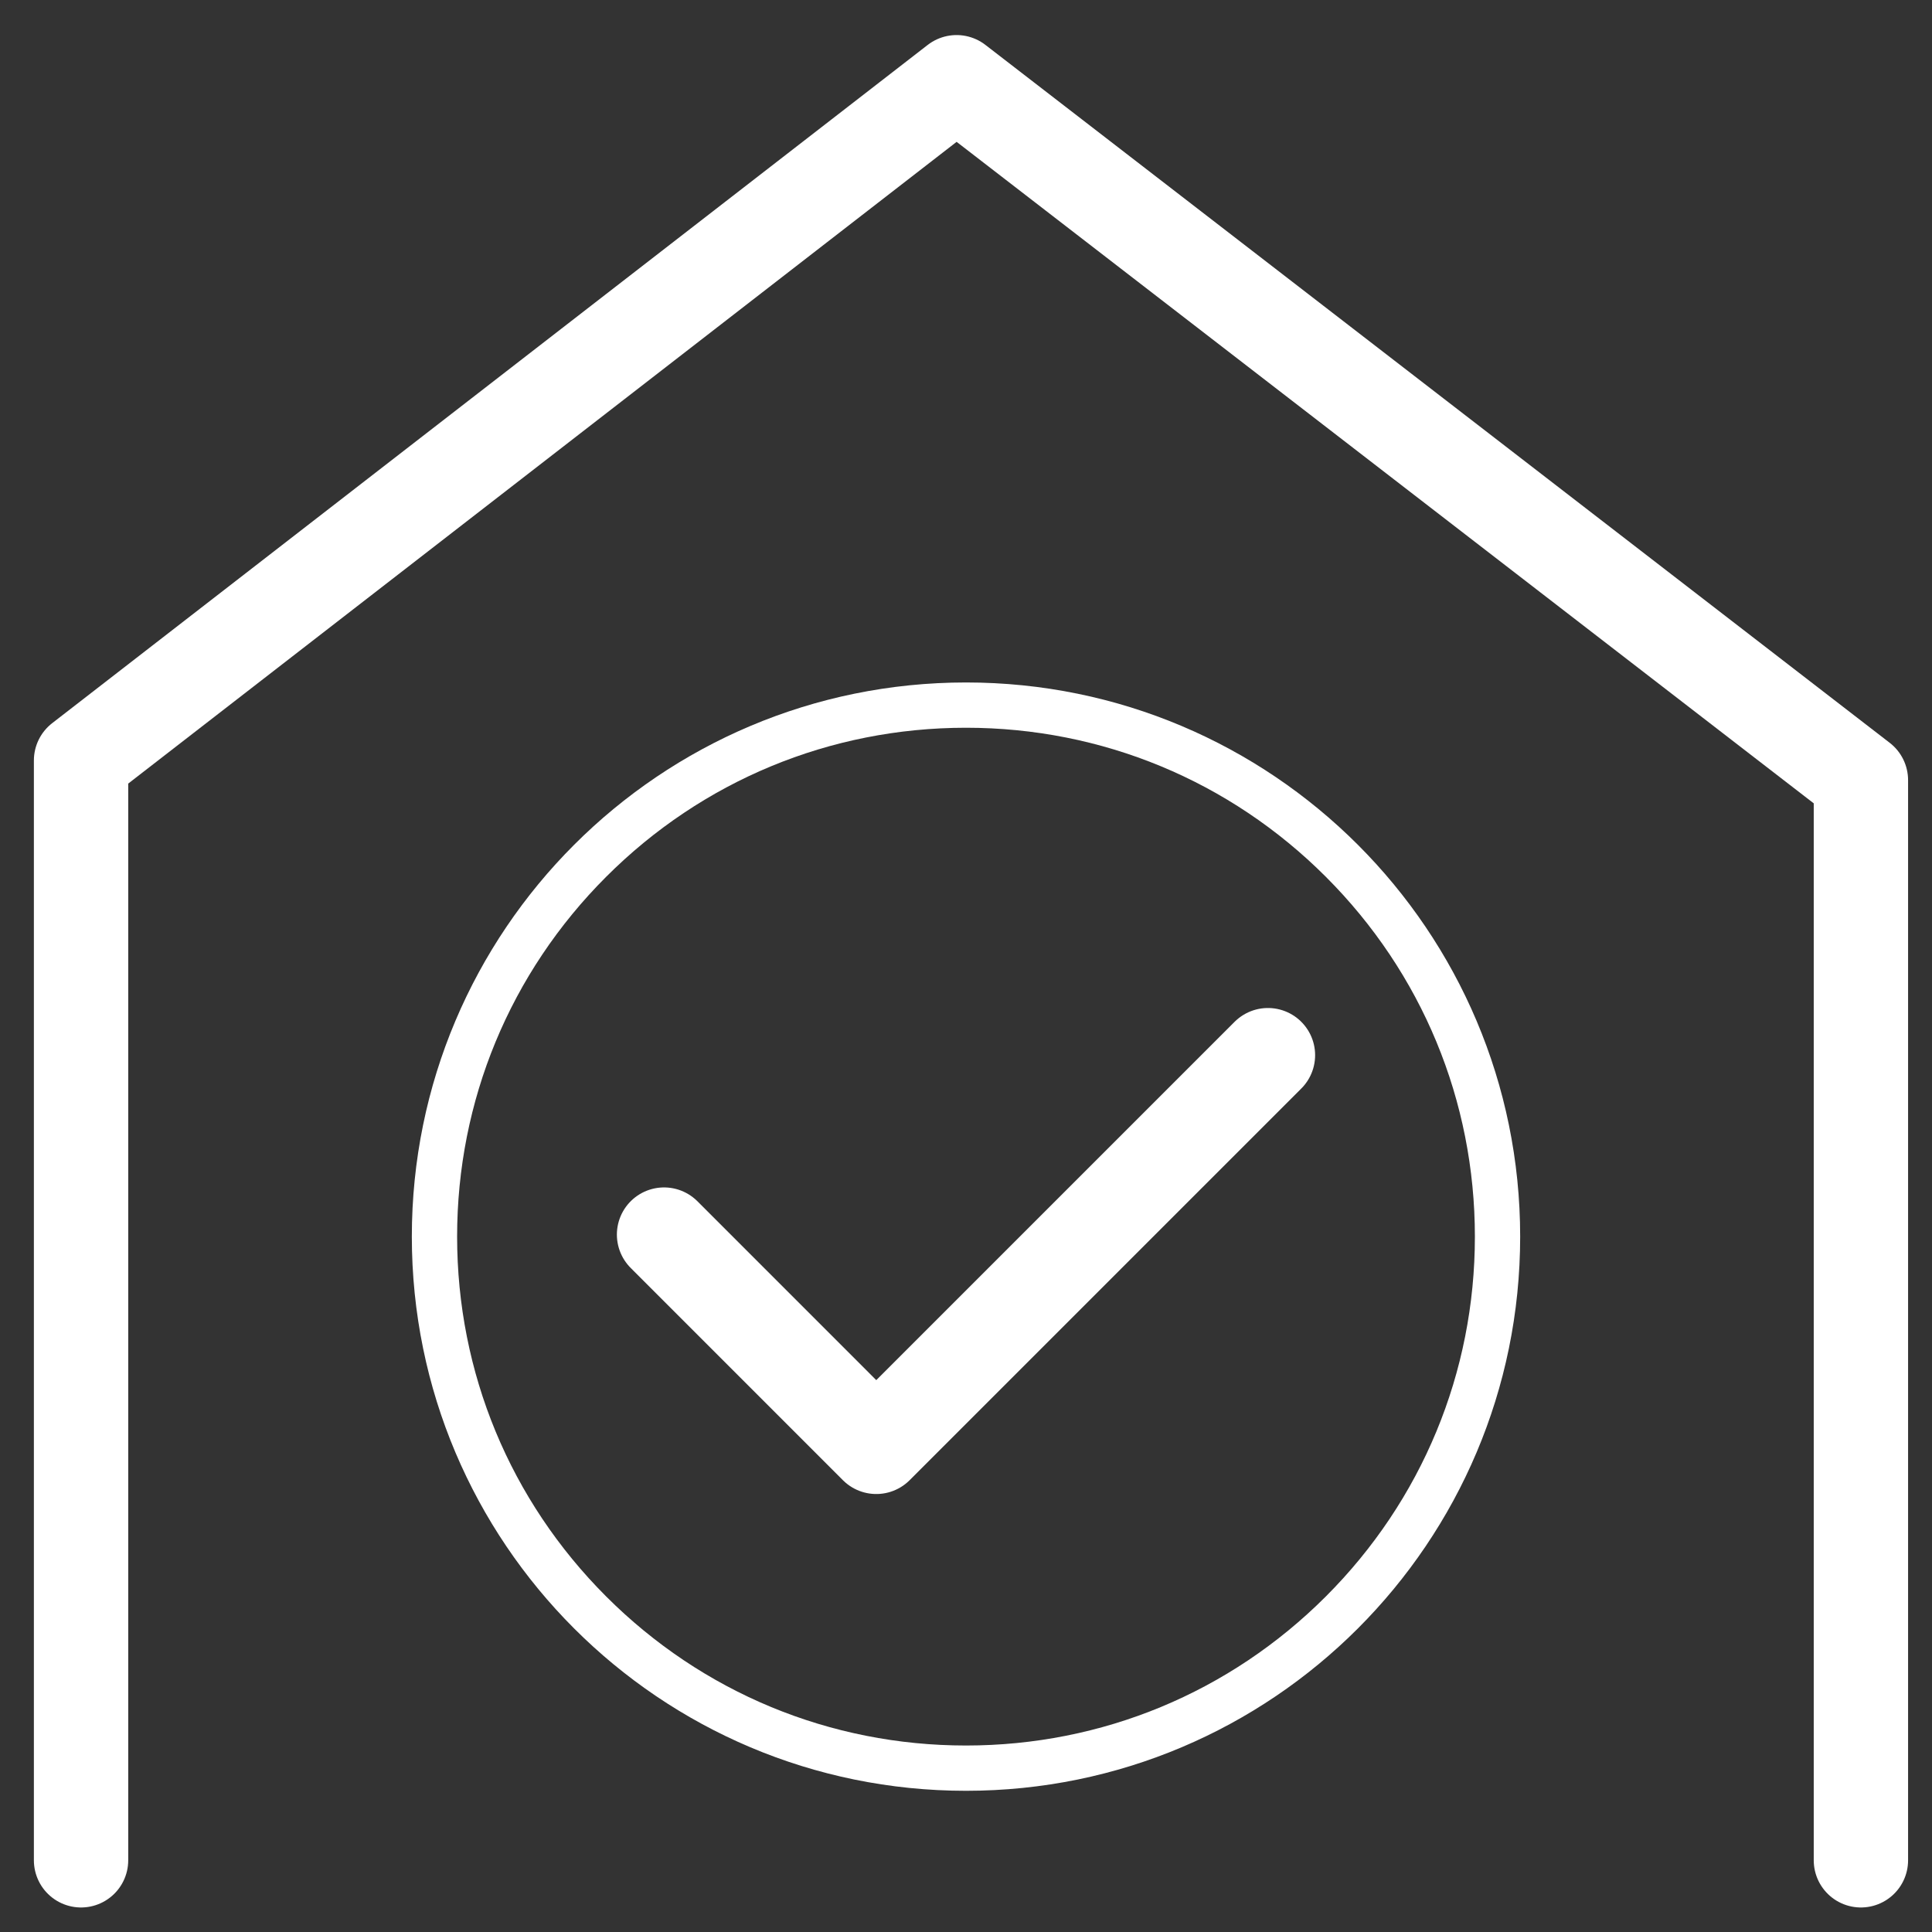 <?xml version="1.0" encoding="UTF-8"?>
<svg xmlns="http://www.w3.org/2000/svg" id="a" viewBox="0 0 512 512">
  <rect x="0" y="0" width="512" height="512" fill="#333333" stroke="none"/>
  <defs>
    <style>.b{fill:#fff;}.c{fill:none;stroke:#fff;stroke-linecap:round;stroke-linejoin:round;stroke-width:25px;}</style>
  </defs>
  <path class="b" d="M256,192.86c36.02,0,69.89,14.03,95.36,39.5,25.47,25.47,39.5,59.34,39.5,95.36s-14.03,69.89-39.5,95.36c-25.47,25.47-59.34,39.5-95.36,39.5s-69.89-14.03-95.36-39.5c-25.47-25.47-39.5-59.34-39.5-95.36s14.03-69.89,39.5-95.36c25.47-25.47,59.34-39.5,95.36-39.5m0-12c-81.11,0-146.86,65.75-146.86,146.86s65.75,146.86,146.86,146.86,146.86-65.75,146.86-146.86-65.75-146.86-146.86-146.86h0Z"></path>
  <polyline class="c" points="175.98 327.18 232.22 383.43 336.02 279.63"></polyline>
  <polyline class="c" points="21.48 493 21.48 201.53 253.5 21.79 493.16 206.75 493.16 493"></polyline>
  <g></g>
</svg>
